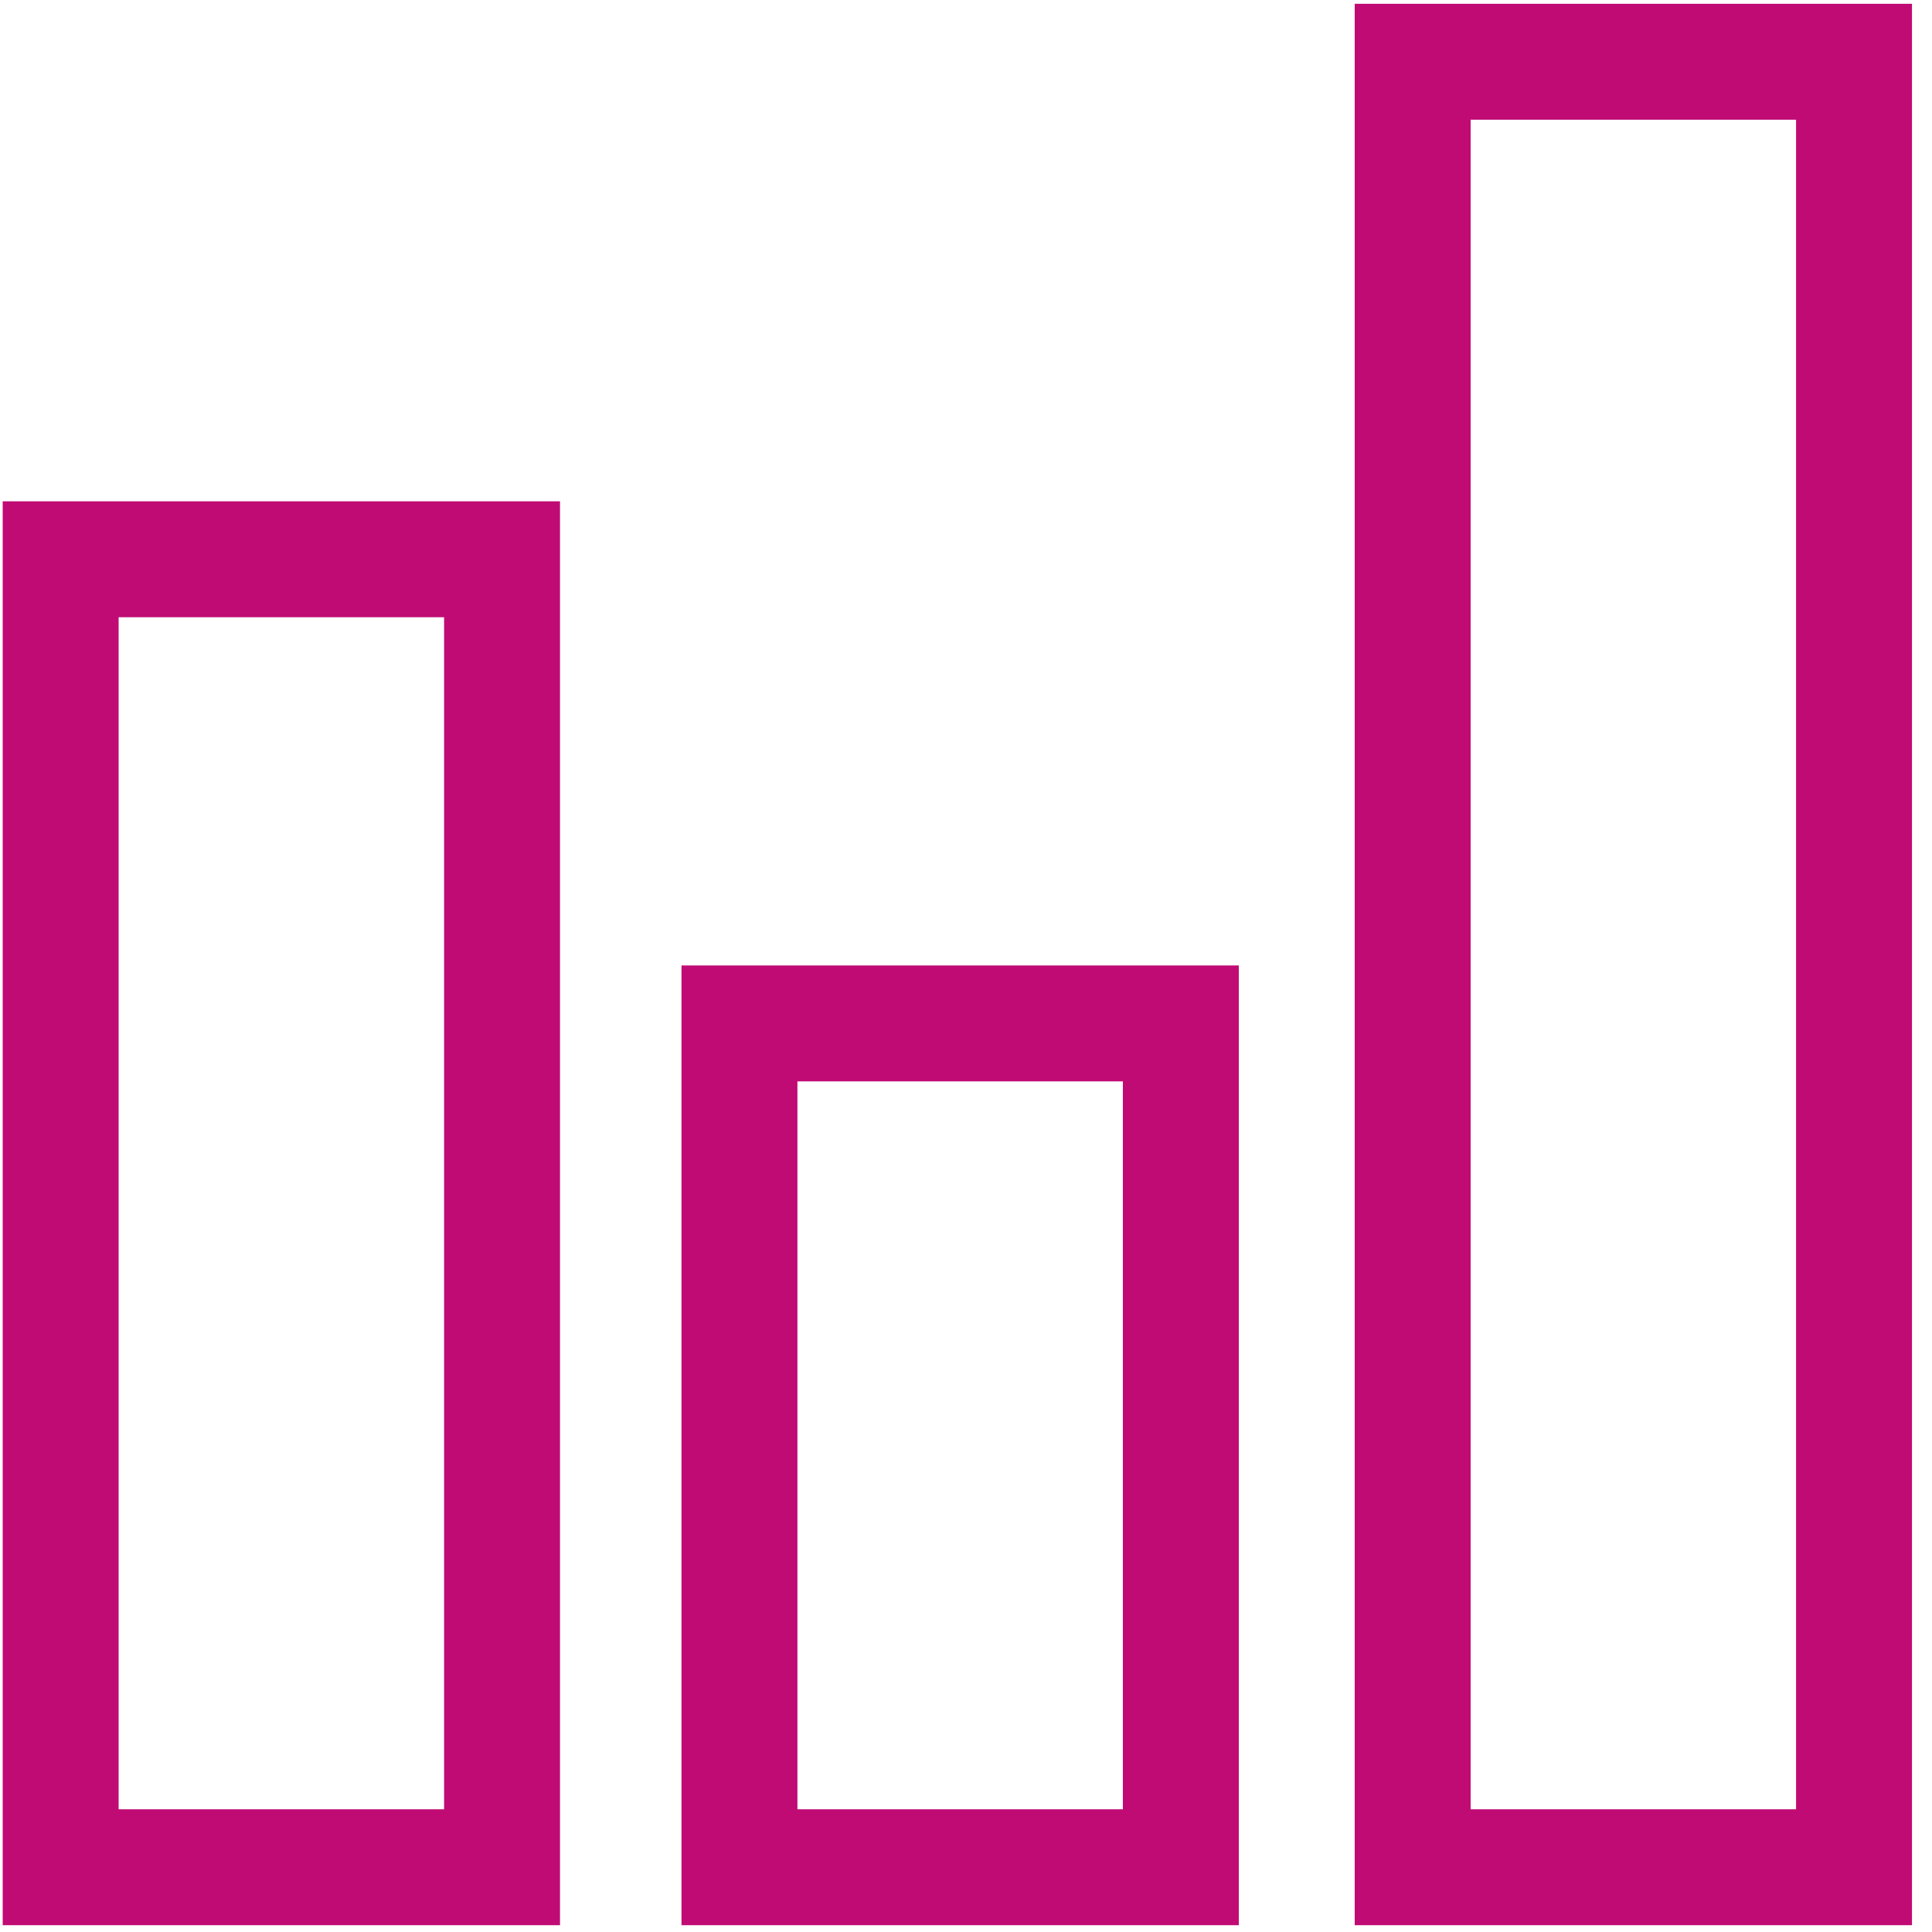 <svg width="50" height="50" viewBox="0 0 50 50" xmlns="http://www.w3.org/2000/svg"><g stroke="#C00B74" stroke-width="3" fill="none" fill-rule="evenodd"><path d="M12.993 48.324v-33.85H1.57v33.85h11.423zM30.56 48.324V26.486H19.137v21.838H30.56zM47.982 48.324V1.598H36.56v46.726h11.422z"/></g></svg>